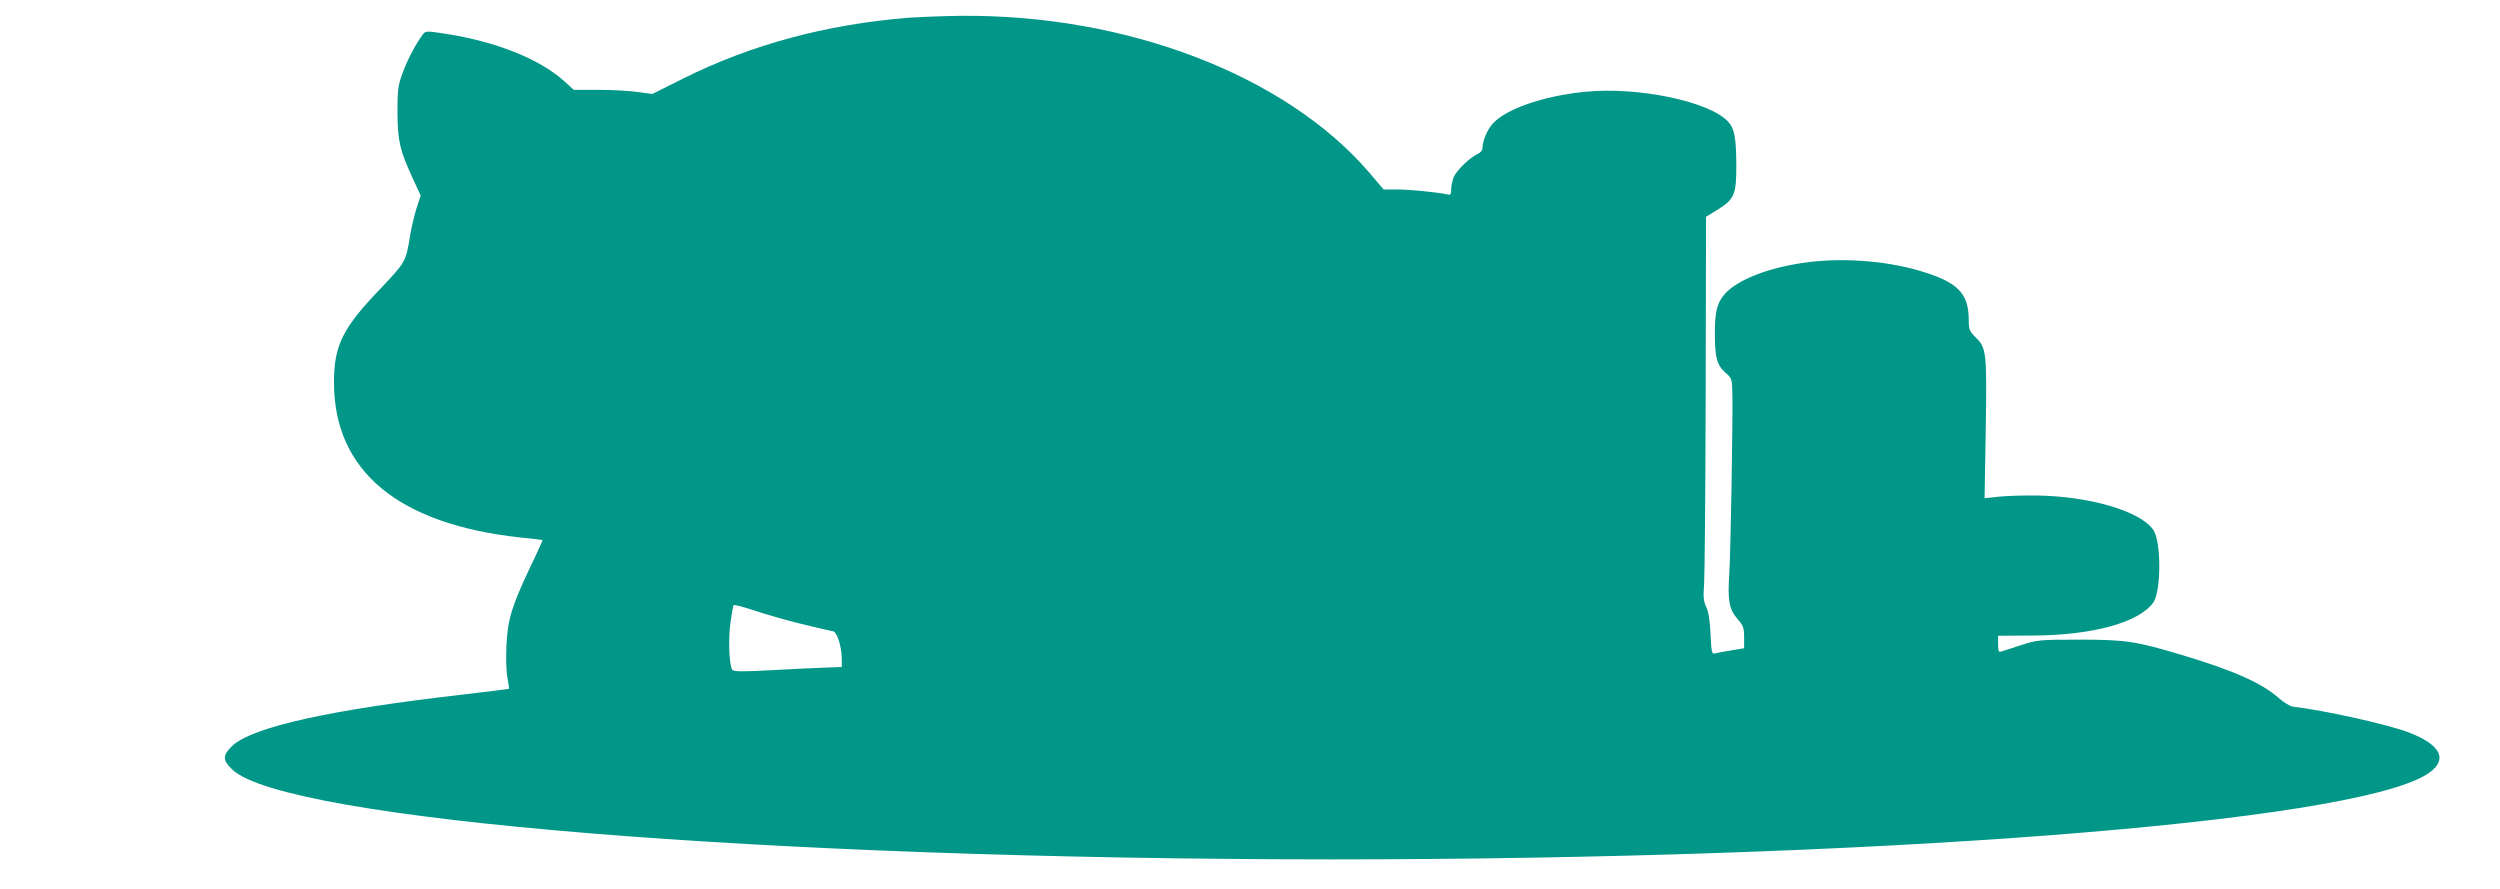 <?xml version="1.0" standalone="no"?>
<!DOCTYPE svg PUBLIC "-//W3C//DTD SVG 20010904//EN"
 "http://www.w3.org/TR/2001/REC-SVG-20010904/DTD/svg10.dtd">
<svg version="1.0" xmlns="http://www.w3.org/2000/svg"
 width="1280pt" height="455pt" viewBox="0 0 1280 455"
 preserveAspectRatio="xMidYMid meet">
<g transform="translate(0,455) scale(0.1,-0.1)"
fill="#009688" stroke="none">
<path d="M4650 4459 c-421 -34 -805 -138 -1152 -311 l-158 -79 -76 10 c-41 6
-132 11 -201 11 l-125 0 -51 46 c-128 115 -360 206 -625 244 -77 12 -84 11
-97 -6 -38 -52 -79 -130 -103 -196 -24 -65 -27 -86 -27 -203 1 -147 12 -194
78 -338 l41 -88 -22 -67 c-11 -37 -26 -98 -32 -137 -22 -136 -23 -137 -154
-275 -192 -200 -236 -289 -236 -478 0 -453 328 -726 955 -794 61 -6 111 -12
113 -13 1 -1 -27 -64 -64 -140 -94 -199 -115 -268 -121 -400 -3 -60 -1 -135 5
-165 6 -30 9 -56 8 -57 -1 -1 -103 -13 -226 -28 -687 -78 -1088 -167 -1191
-264 -50 -48 -50 -74 0 -121 271 -258 2734 -459 5626 -460 2771 0 5195 187
5605 432 119 72 85 153 -90 219 -110 41 -427 112 -591 131 -14 2 -47 22 -73
45 -86 76 -230 140 -493 219 -237 71 -289 79 -528 79 -204 0 -213 -1 -300 -29
-49 -16 -96 -31 -102 -33 -9 -4 -13 8 -13 38 l0 44 178 1 c307 1 548 68 618
171 39 59 40 307 0 368 -63 97 -327 175 -601 178 -66 1 -152 -2 -192 -6 l-72
-8 6 353 c6 394 4 417 -52 471 -31 31 -35 40 -35 88 0 139 -57 196 -256 254
-180 52 -404 67 -593 39 -184 -27 -337 -88 -400 -159 -40 -46 -51 -91 -51
-205 0 -119 11 -160 54 -198 34 -29 34 -31 36 -118 2 -152 -9 -804 -16 -911
-9 -139 -1 -181 41 -231 31 -35 35 -47 35 -96 l0 -55 -37 -6 c-78 -13 -98 -17
-114 -21 -14 -4 -17 10 -21 98 -3 69 -10 115 -22 140 -14 29 -16 52 -11 115 3
43 7 484 8 980 l2 903 57 35 c88 55 98 78 98 226 -1 144 -9 191 -42 226 -96
104 -462 180 -733 153 -212 -21 -406 -88 -473 -164 -29 -33 -52 -89 -52 -127
0 -9 -11 -21 -24 -27 -40 -18 -108 -84 -123 -119 -7 -18 -13 -46 -13 -63 0
-26 -3 -30 -22 -25 -48 11 -196 25 -258 25 l-66 0 -74 87 c-427 497 -1239 809
-2088 802 -92 -1 -214 -6 -272 -10z m-545 -3104 c77 -19 149 -35 159 -37 22
-3 45 -76 46 -143 l0 -40 -78 -3 c-42 -1 -166 -7 -276 -13 -161 -9 -200 -8
-207 2 -16 26 -21 160 -9 241 6 46 14 86 16 90 2 3 50 -9 107 -28 56 -19 165
-50 242 -69z"/>
</g>
</svg>

